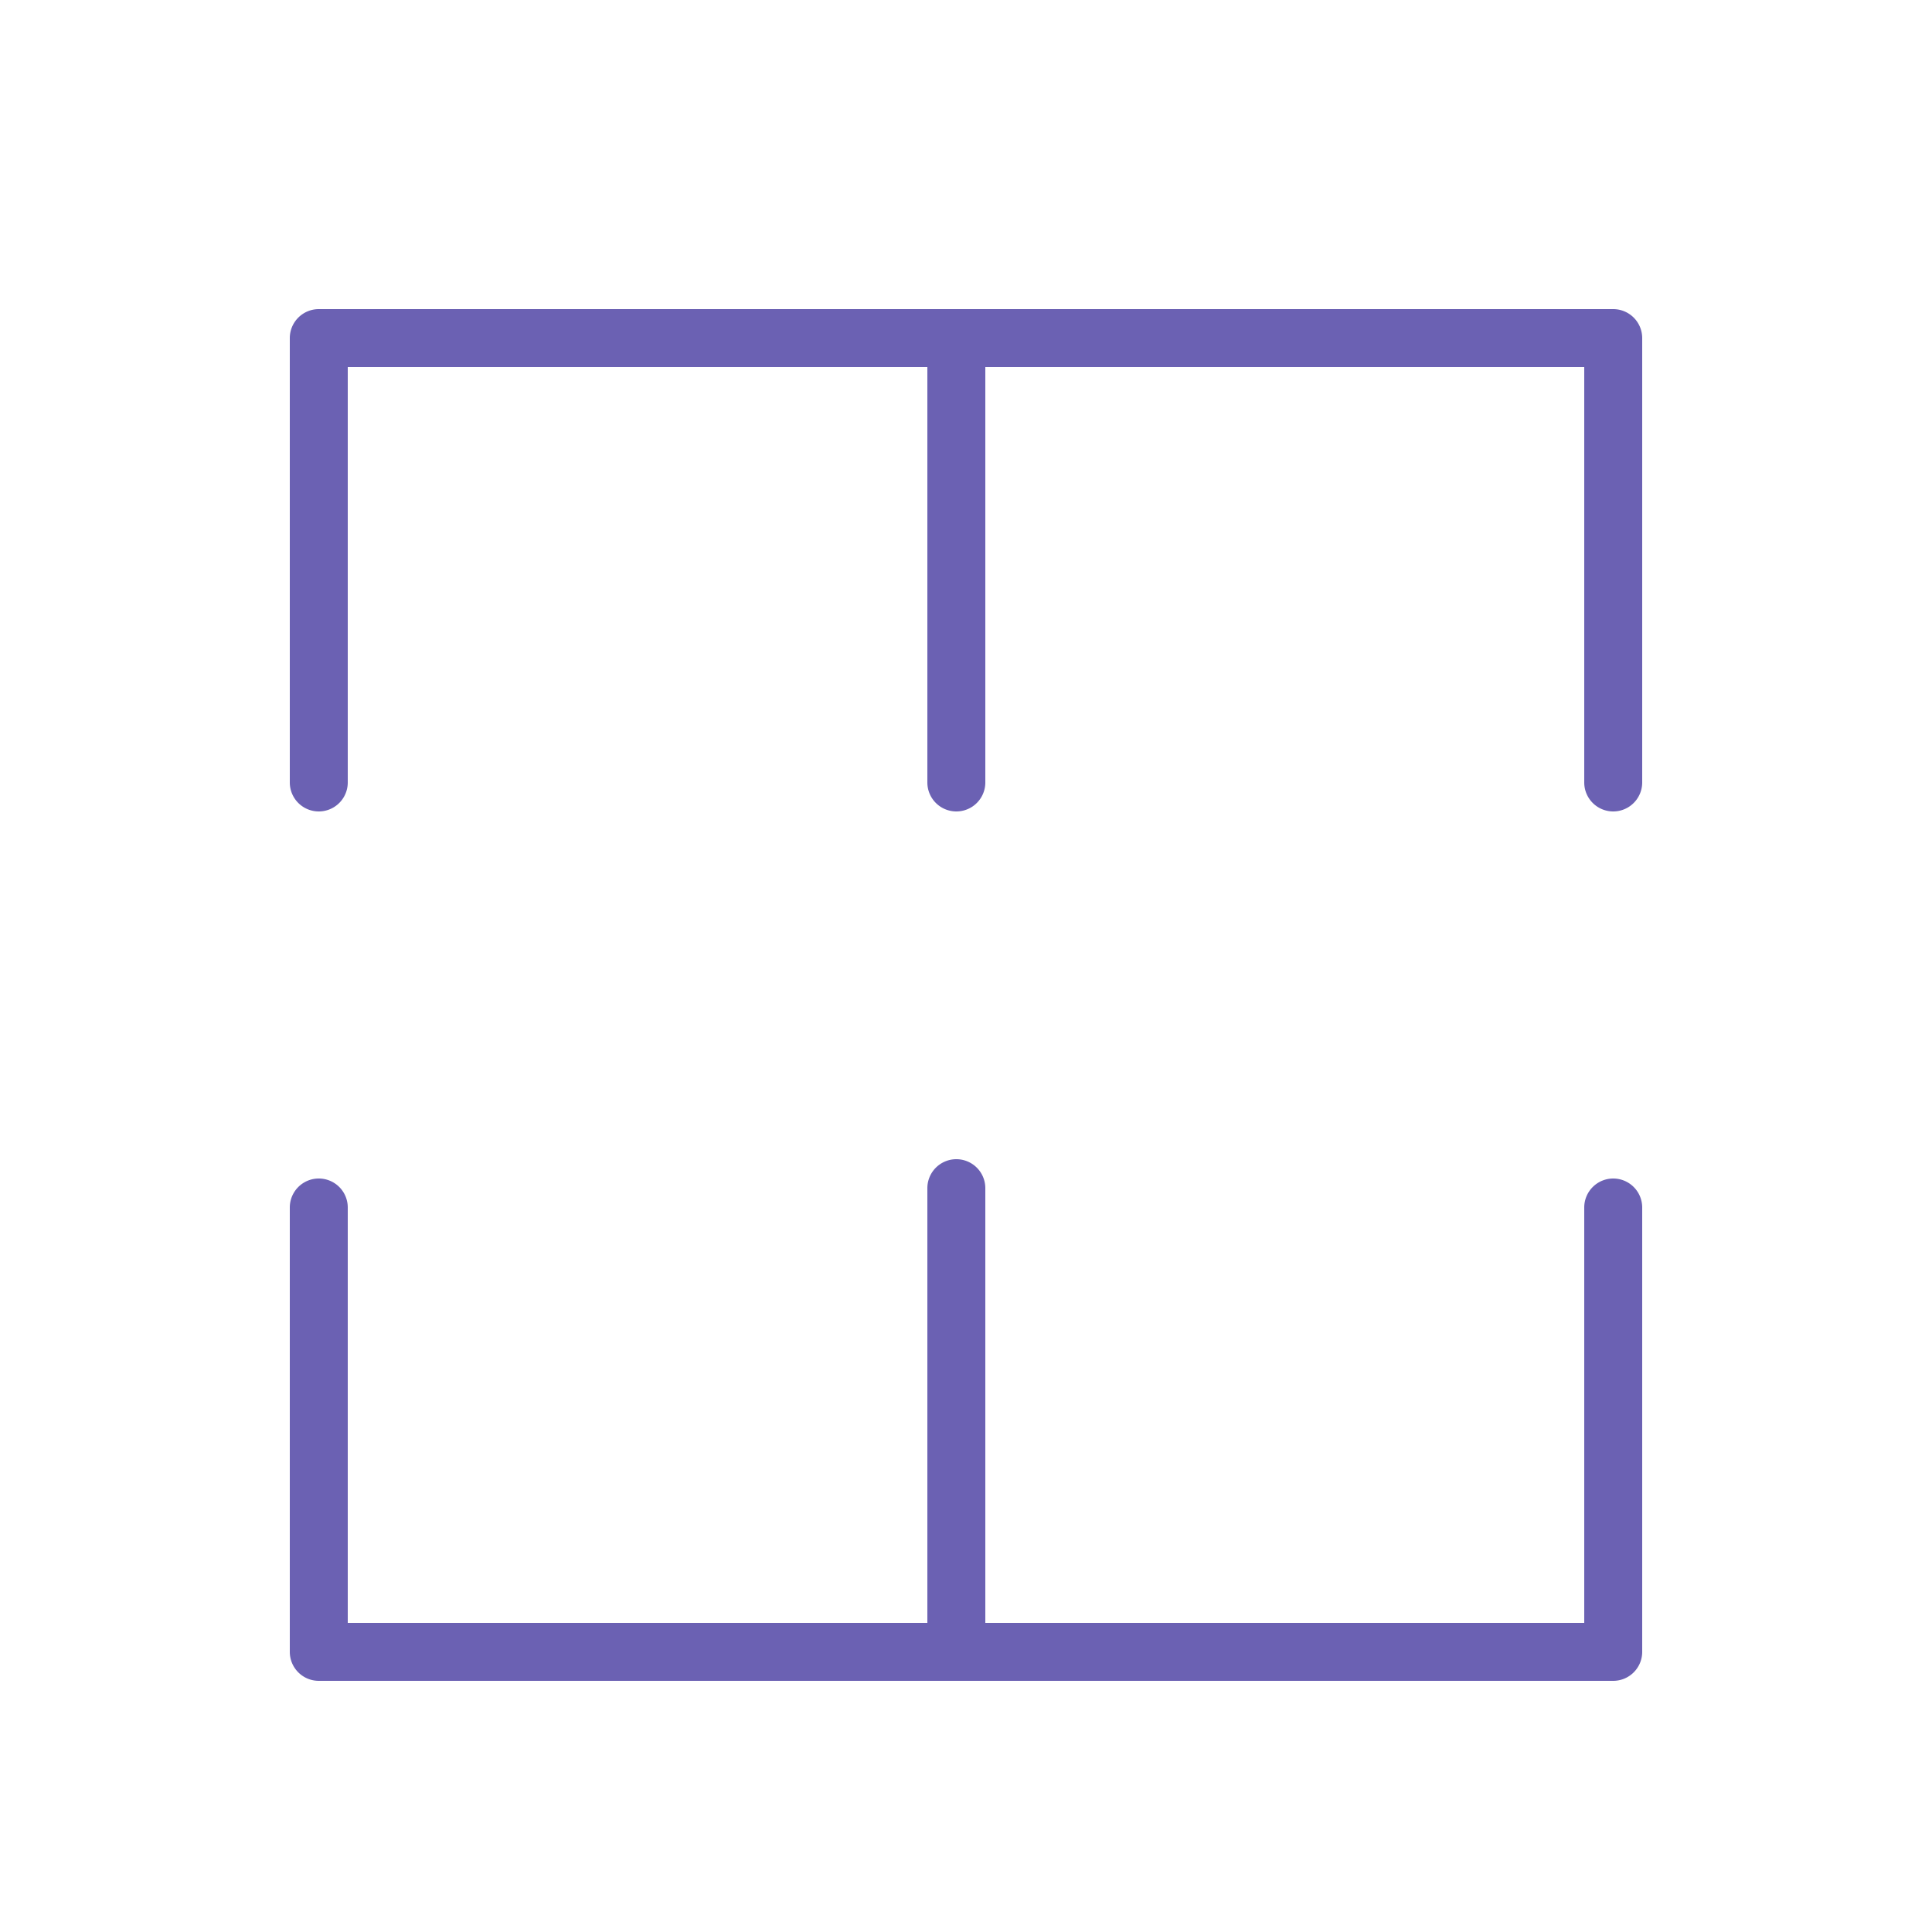 <svg xmlns="http://www.w3.org/2000/svg" viewBox="0 0 100 100" fill-rule="evenodd"><g class="t-group-origins"><path d="M83.5 16h-67a1.5 1.5 0 0 0-1.5 1.5v23a1.5 1.5 0 0 0 3 0V19h30v21.5a1.5 1.5 0 0 0 3 0V19h31v21.5a1.5 1.5 0 0 0 3 0v-23a1.5 1.5 0 0 0-1.5-1.5Zm0 45a1.5 1.5 0 0 0-1.5 1.5V84H51V61.5a1.5 1.5 0 0 0-3 0V84H18V62.5a1.5 1.5 0 0 0-3 0v23a1.5 1.5 0 0 0 1.5 1.5h67a1.5 1.5 0 0 0 1.5-1.5v-23a1.5 1.5 0 0 0-1.5-1.5Z" stroke-width="0" stroke="#6b61b3" fill="#6b61b3" stroke-width-old="0"></path></g></svg>
